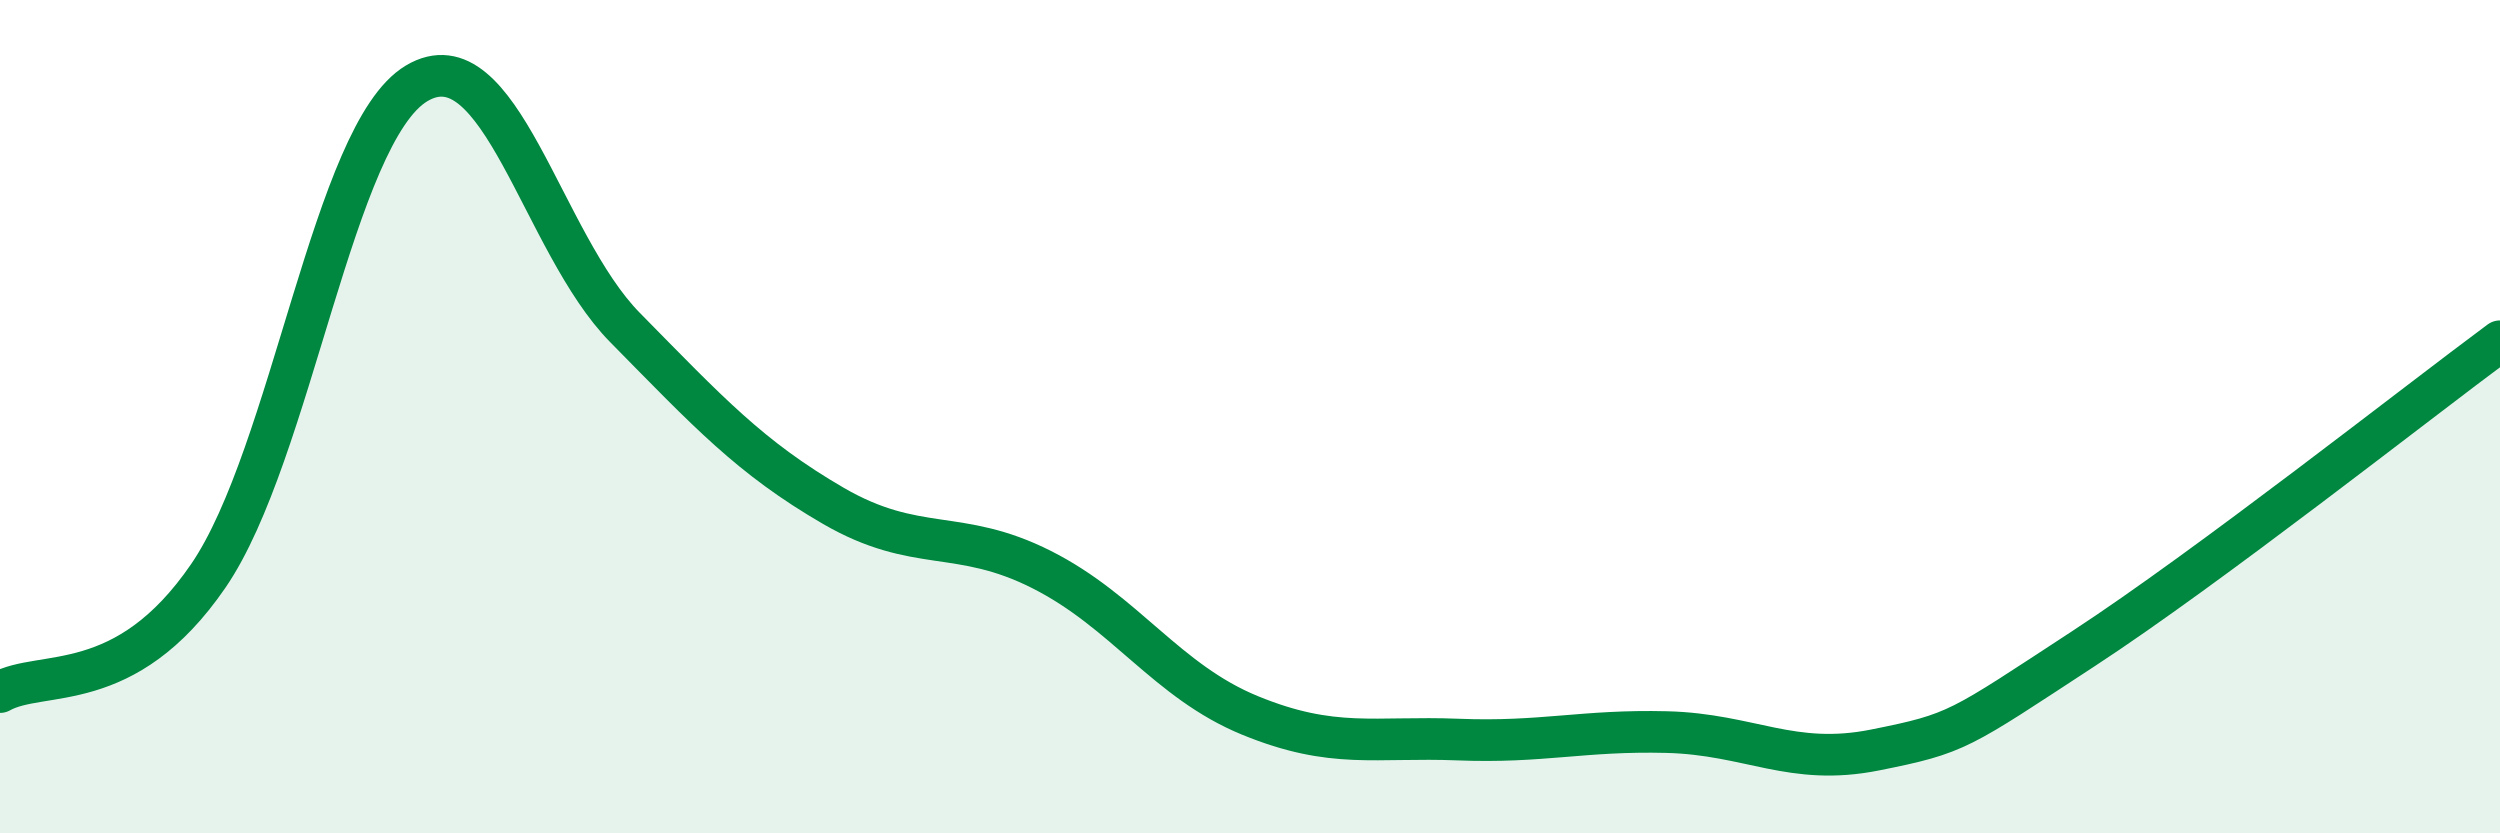 
    <svg width="60" height="20" viewBox="0 0 60 20" xmlns="http://www.w3.org/2000/svg">
      <path
        d="M 0,16.61 C 1,16.05 3,16.74 5,13.82 C 7,10.9 8,3.19 10,2 C 12,0.81 13,5.83 15,7.86 C 17,9.89 18,10.98 20,12.14 C 22,13.3 23,12.66 25,13.67 C 27,14.68 28,16.35 30,17.17 C 32,17.99 33,17.67 35,17.75 C 37,17.83 38,17.52 40,17.57 C 42,17.62 43,18.4 45,18 C 47,17.6 47,17.53 50,15.57 C 53,13.61 58,9.67 60,8.19L60 20L0 20Z"
        fill="#008740"
        opacity="0.1"
        stroke-linecap="round"
        stroke-linejoin="round"
      />
      <path
        d="M 0,16.61 C 1,16.05 3,16.74 5,13.82 C 7,10.9 8,3.19 10,2 C 12,0.81 13,5.83 15,7.86 C 17,9.89 18,10.98 20,12.14 C 22,13.3 23,12.66 25,13.67 C 27,14.68 28,16.35 30,17.17 C 32,17.99 33,17.67 35,17.75 C 37,17.83 38,17.52 40,17.57 C 42,17.62 43,18.4 45,18 C 47,17.6 47,17.53 50,15.57 C 53,13.61 58,9.67 60,8.19"
        stroke="#008740"
        stroke-width="1"
        fill="none"
        stroke-linecap="round"
        stroke-linejoin="round"
      />
    </svg>
  